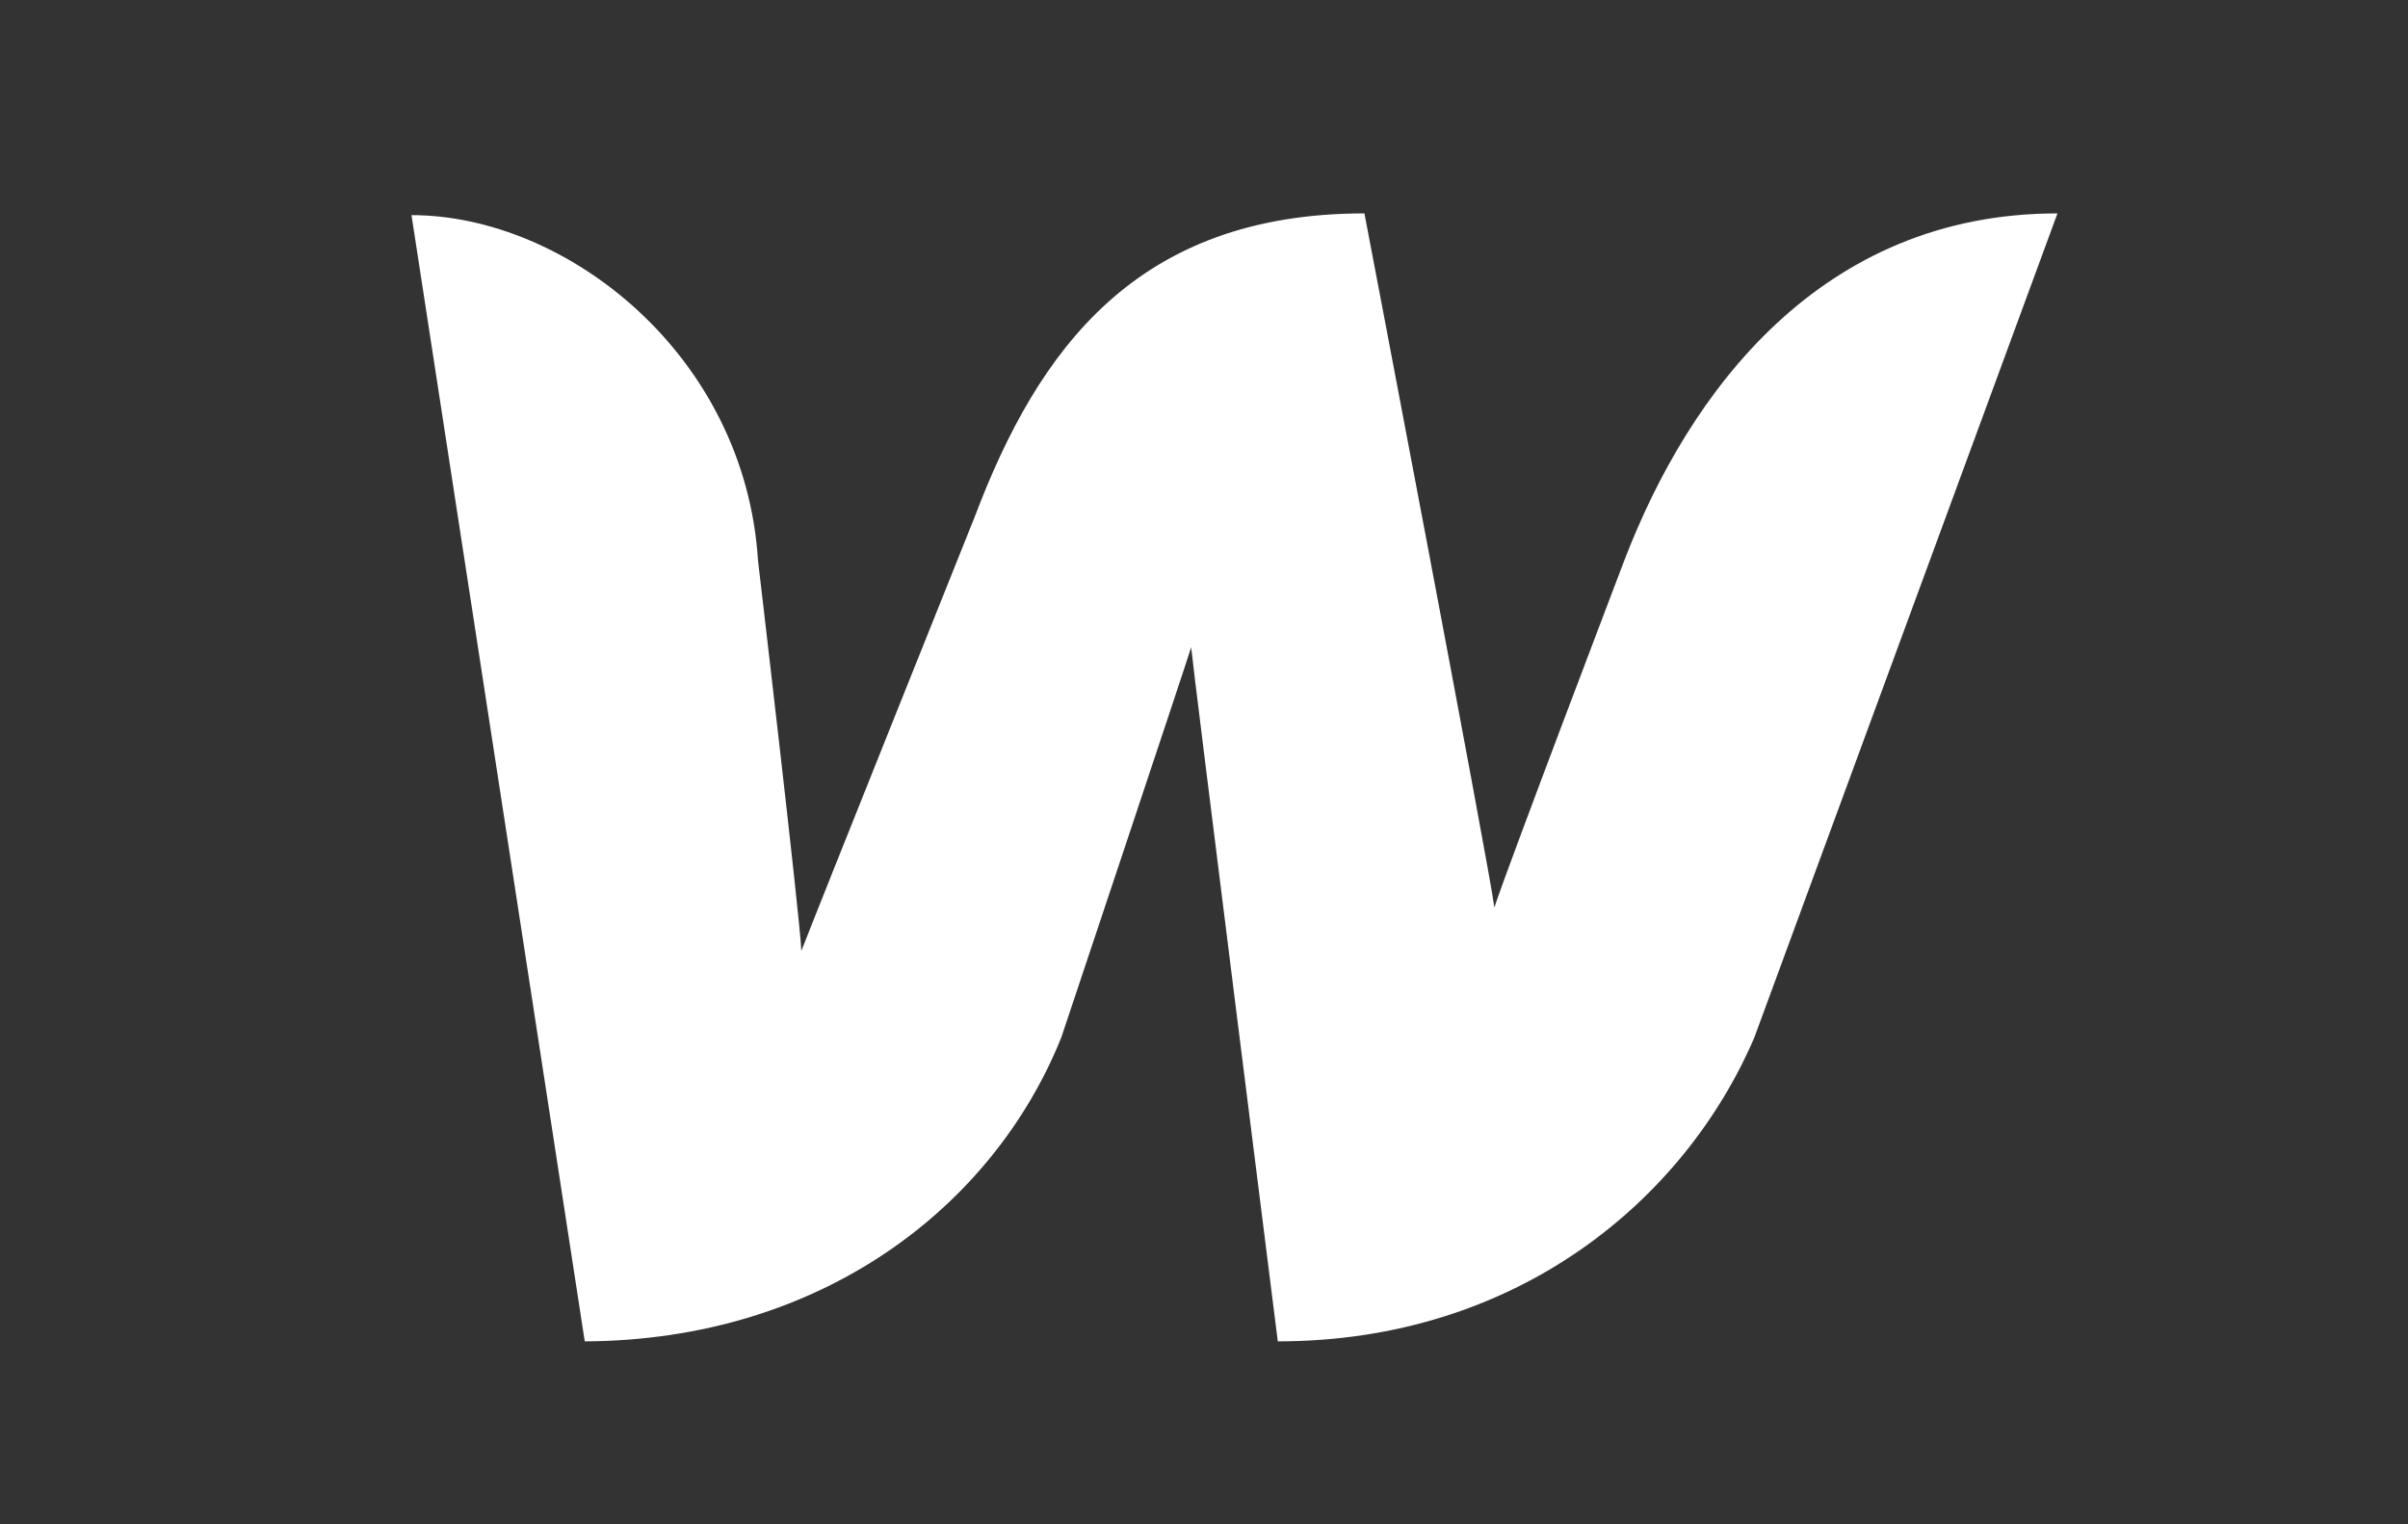 <svg width="79" height="50" viewBox="0 0 79 50" fill="none" xmlns="http://www.w3.org/2000/svg">
<rect x="0" y="0" width="79" height="50" fill="#333333" stroke="none"/>
<path d="M53.289 18.385C53.289 18.385 49.379 28.648 49.026 29.769C48.896 28.631 44.763 7 44.763 7C37.297 7 34.06 11.446 31.974 16.962C31.974 16.962 26.736 30.034 26.29 31.192C26.253 30.145 24.868 18.385 24.868 18.385C24.442 11.636 18.584 7.057 13.5 7.057L19.184 44C26.986 43.963 32.599 39.554 34.816 34.038C34.816 34.038 38.908 21.8 39.079 21.231C39.116 21.743 41.921 44 41.921 44C49.76 44 55.262 39.372 57.553 34.038L67.5 7C59.735 7 55.413 12.849 53.289 18.385Z" fill="white"/>
</svg>
